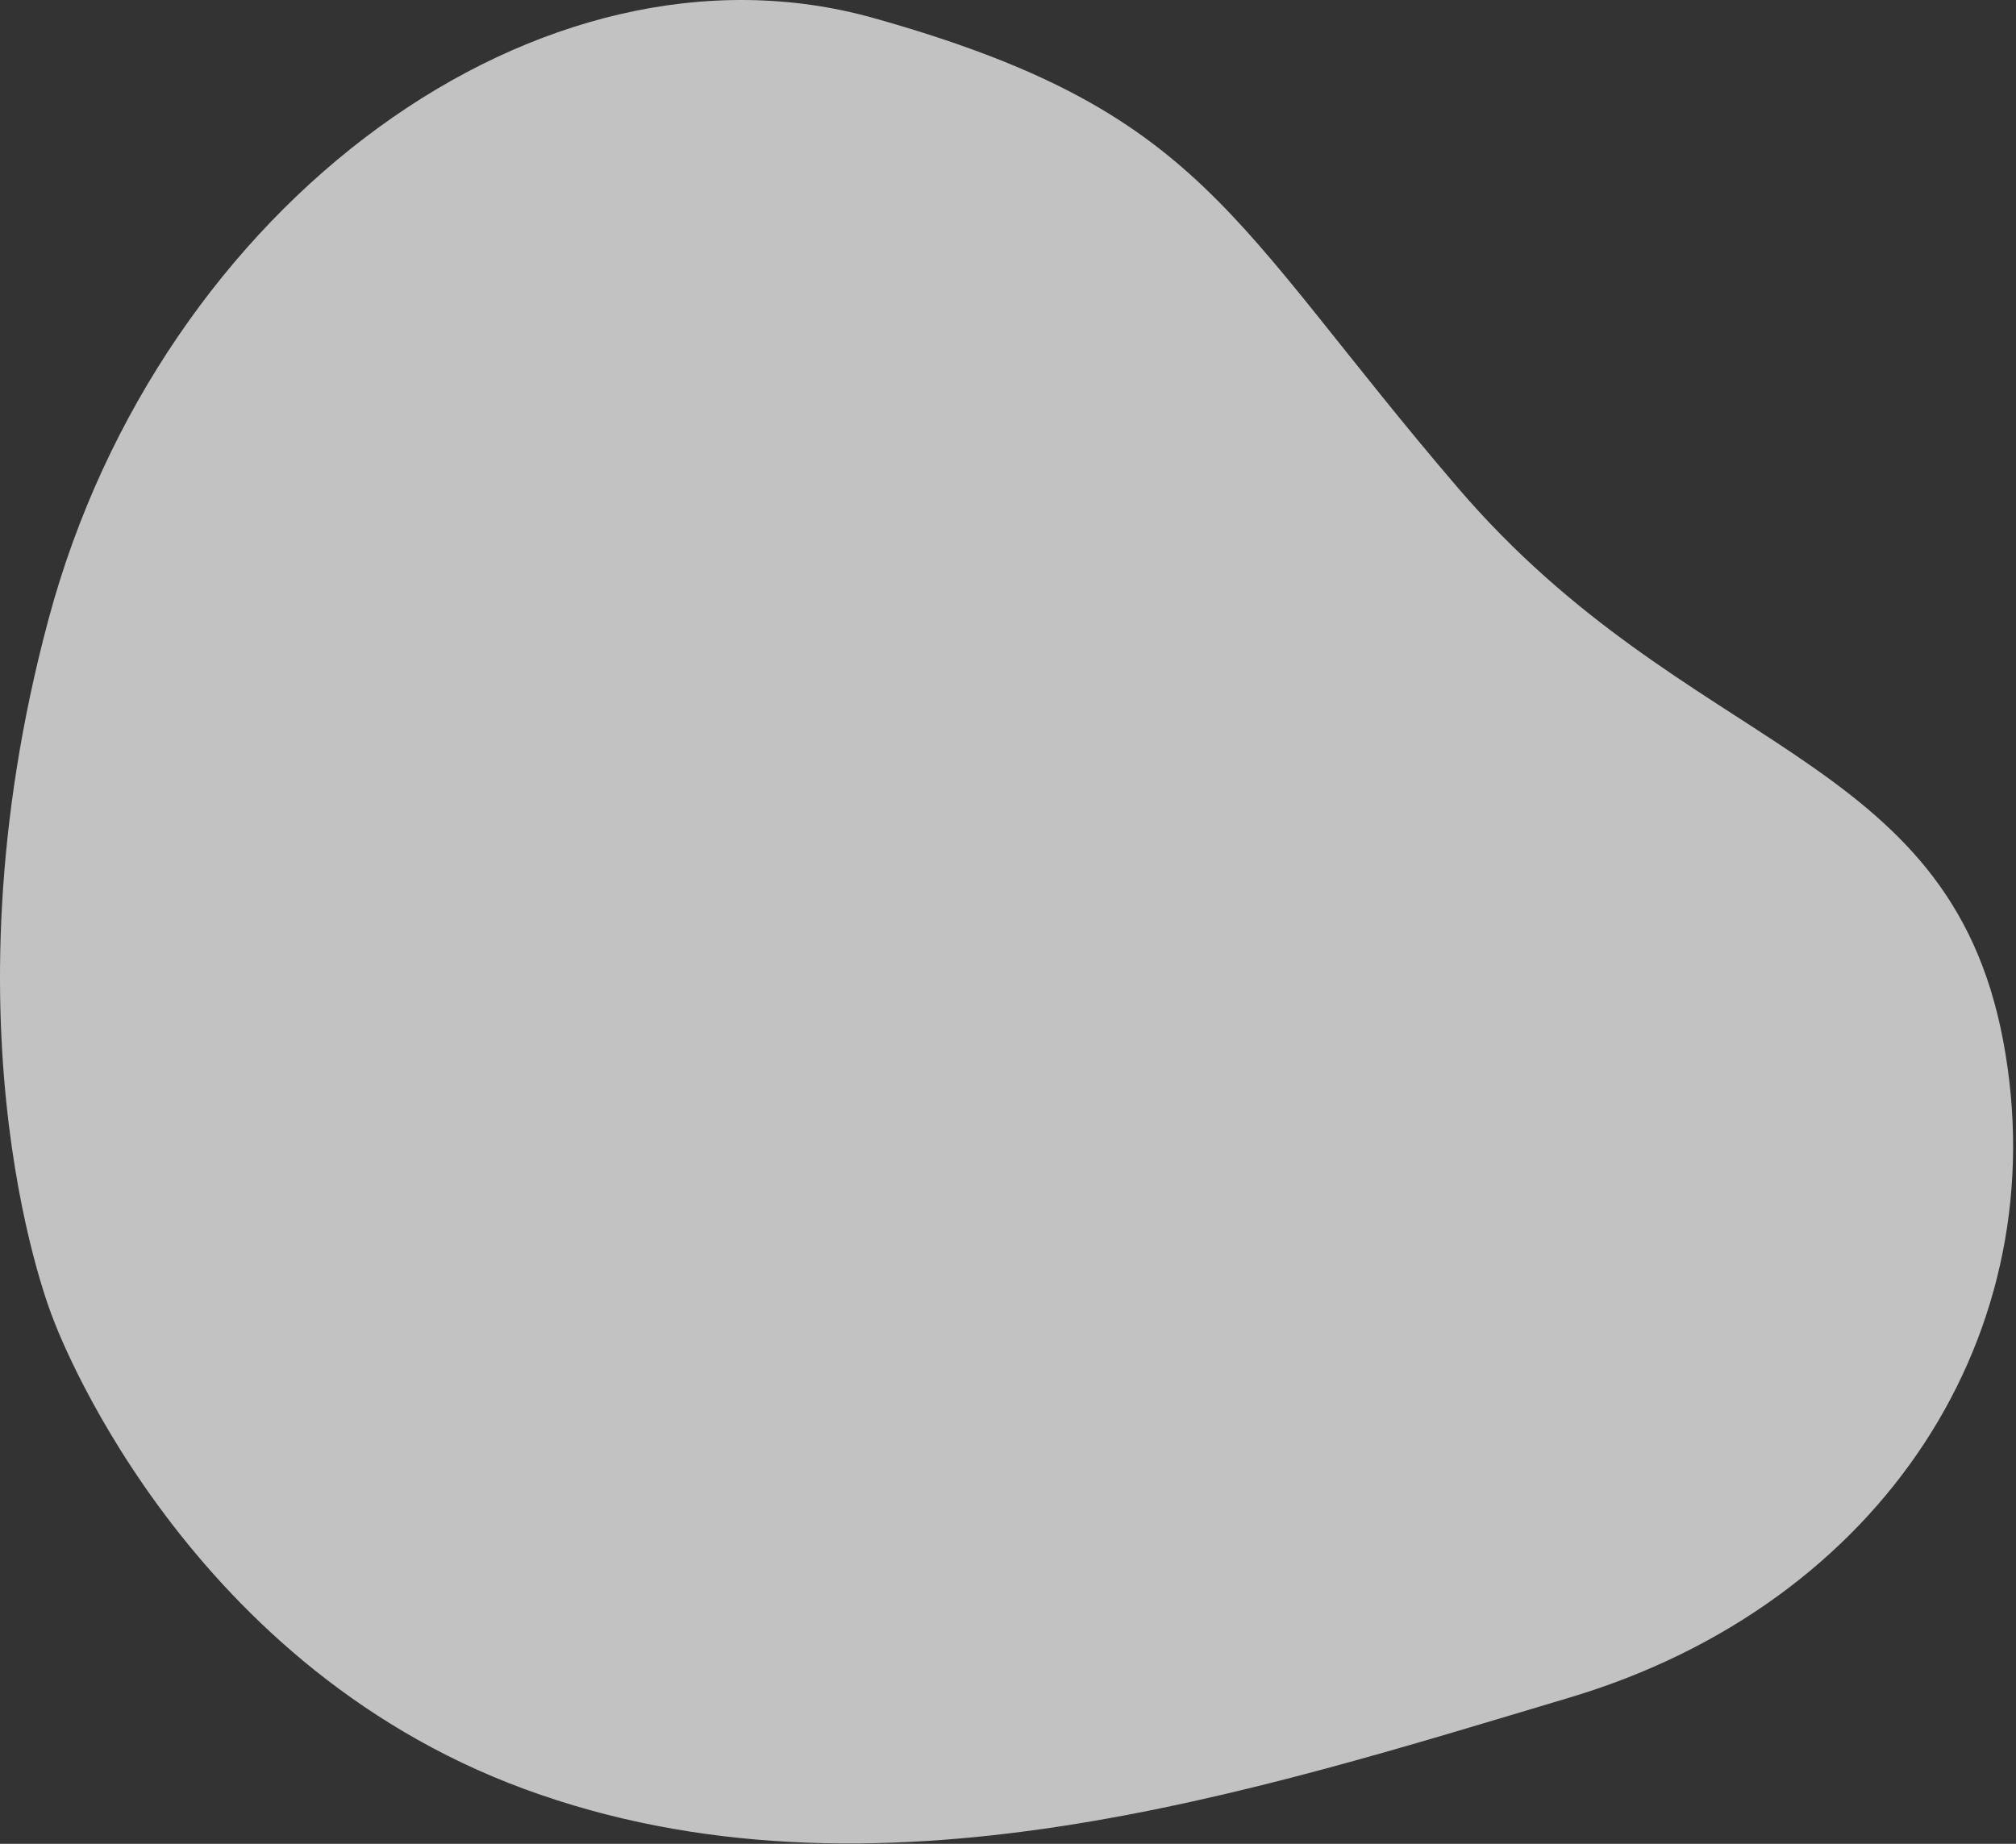 <?xml version="1.0" encoding="utf-8"?>
<svg xmlns="http://www.w3.org/2000/svg" fill="none" height="100%" overflow="visible" preserveAspectRatio="none" style="display: block;" viewBox="0 0 598 547" width="100%">
<rect x="0" y="0" width="598" height="547" fill="#333333" stroke="none"/>
<path d="M15.697 391.077C15.697 391.077 52.3 492.737 155.549 530.743C258.799 568.748 372.593 531.348 465.531 503.623C558.469 475.897 610.478 395.071 594.182 308.693C577.887 222.316 500.614 224.305 432.434 144.704C364.253 65.103 357.571 33.009 259.141 5.356C160.712 -22.298 47.603 60.129 14.423 183.604C-18.756 307.078 15.697 391.077 15.697 391.077Z" fill="white" id="Vector" opacity="0.7"/>
</svg>